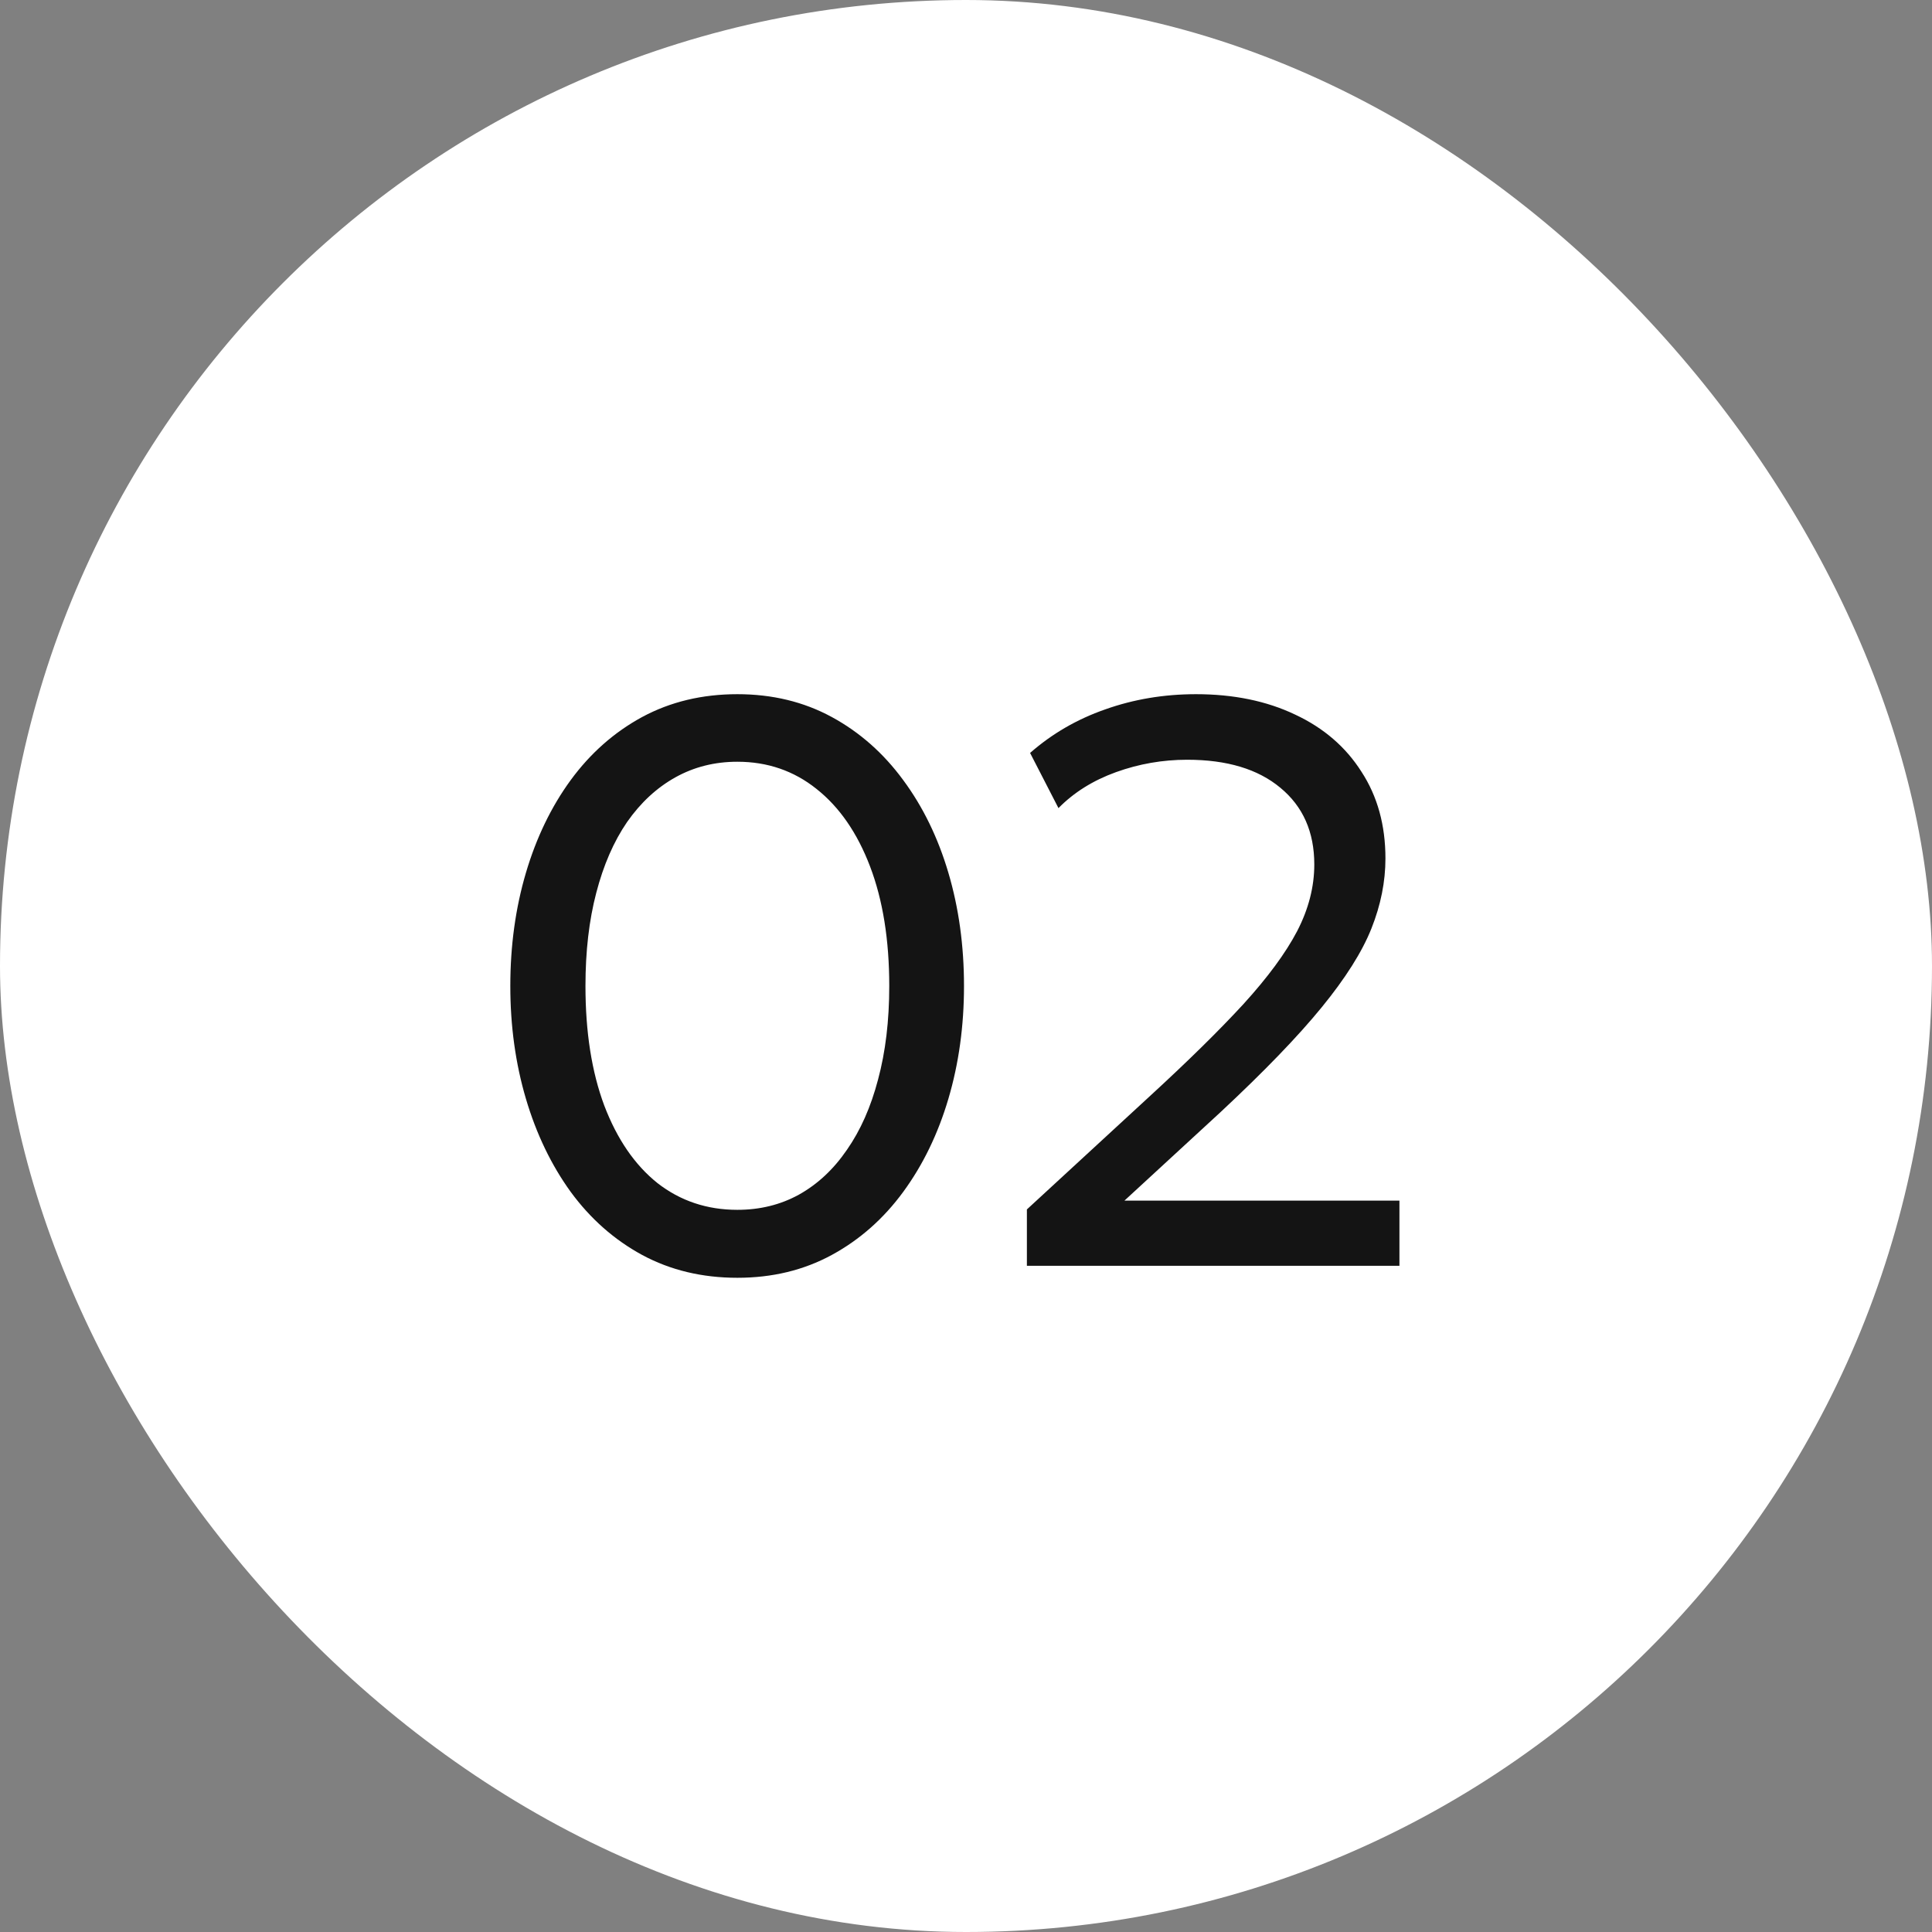 <?xml version="1.0" encoding="UTF-8"?> <svg xmlns="http://www.w3.org/2000/svg" width="29" height="29" viewBox="0 0 29 29" fill="none"><rect x="0" y="0" width="29" height="29" fill="#808080" stroke="none"/><rect width="29" height="29" rx="14.5" fill="white"></rect><path d="M11.068 19.18C10.54 19.18 10.064 19.066 9.64 18.838C9.22 18.61 8.862 18.294 8.566 17.89C8.274 17.486 8.05 17.02 7.894 16.492C7.738 15.964 7.66 15.4 7.66 14.8C7.66 14.196 7.738 13.63 7.894 13.102C8.05 12.574 8.274 12.11 8.566 11.71C8.862 11.306 9.22 10.99 9.64 10.762C10.064 10.534 10.54 10.42 11.068 10.42C11.592 10.42 12.064 10.534 12.484 10.762C12.904 10.99 13.262 11.306 13.558 11.71C13.854 12.11 14.08 12.574 14.236 13.102C14.392 13.63 14.47 14.196 14.47 14.8C14.47 15.4 14.392 15.964 14.236 16.492C14.08 17.02 13.854 17.486 13.558 17.89C13.262 18.294 12.904 18.61 12.484 18.838C12.064 19.066 11.592 19.18 11.068 19.18ZM11.068 18.16C11.408 18.16 11.716 18.084 11.992 17.932C12.272 17.776 12.512 17.552 12.712 17.26C12.916 16.968 13.072 16.616 13.18 16.204C13.292 15.788 13.348 15.32 13.348 14.8C13.348 14.108 13.252 13.51 13.06 13.006C12.868 12.502 12.6 12.114 12.256 11.842C11.916 11.57 11.52 11.434 11.068 11.434C10.728 11.434 10.418 11.512 10.138 11.668C9.858 11.824 9.616 12.048 9.412 12.34C9.212 12.632 9.058 12.986 8.95 13.402C8.842 13.814 8.788 14.28 8.788 14.8C8.788 15.492 8.882 16.09 9.07 16.594C9.262 17.098 9.528 17.486 9.868 17.758C10.212 18.026 10.612 18.16 11.068 18.16ZM15.414 19V18.154L17.244 16.468C17.828 15.932 18.302 15.466 18.666 15.07C19.03 14.67 19.298 14.306 19.47 13.978C19.642 13.646 19.728 13.312 19.728 12.976C19.728 12.488 19.558 12.104 19.218 11.824C18.882 11.544 18.416 11.404 17.82 11.404C17.452 11.404 17.096 11.466 16.752 11.59C16.408 11.714 16.12 11.894 15.888 12.13L15.462 11.302C15.79 11.014 16.166 10.796 16.59 10.648C17.018 10.496 17.472 10.42 17.952 10.42C18.516 10.42 19.012 10.522 19.44 10.726C19.868 10.926 20.2 11.212 20.436 11.584C20.676 11.952 20.796 12.386 20.796 12.886C20.796 13.234 20.726 13.584 20.586 13.936C20.446 14.288 20.196 14.684 19.836 15.124C19.48 15.56 18.974 16.084 18.318 16.696L16.878 18.022H21.006V19H15.414Z" fill="#141414"></path></svg> 
